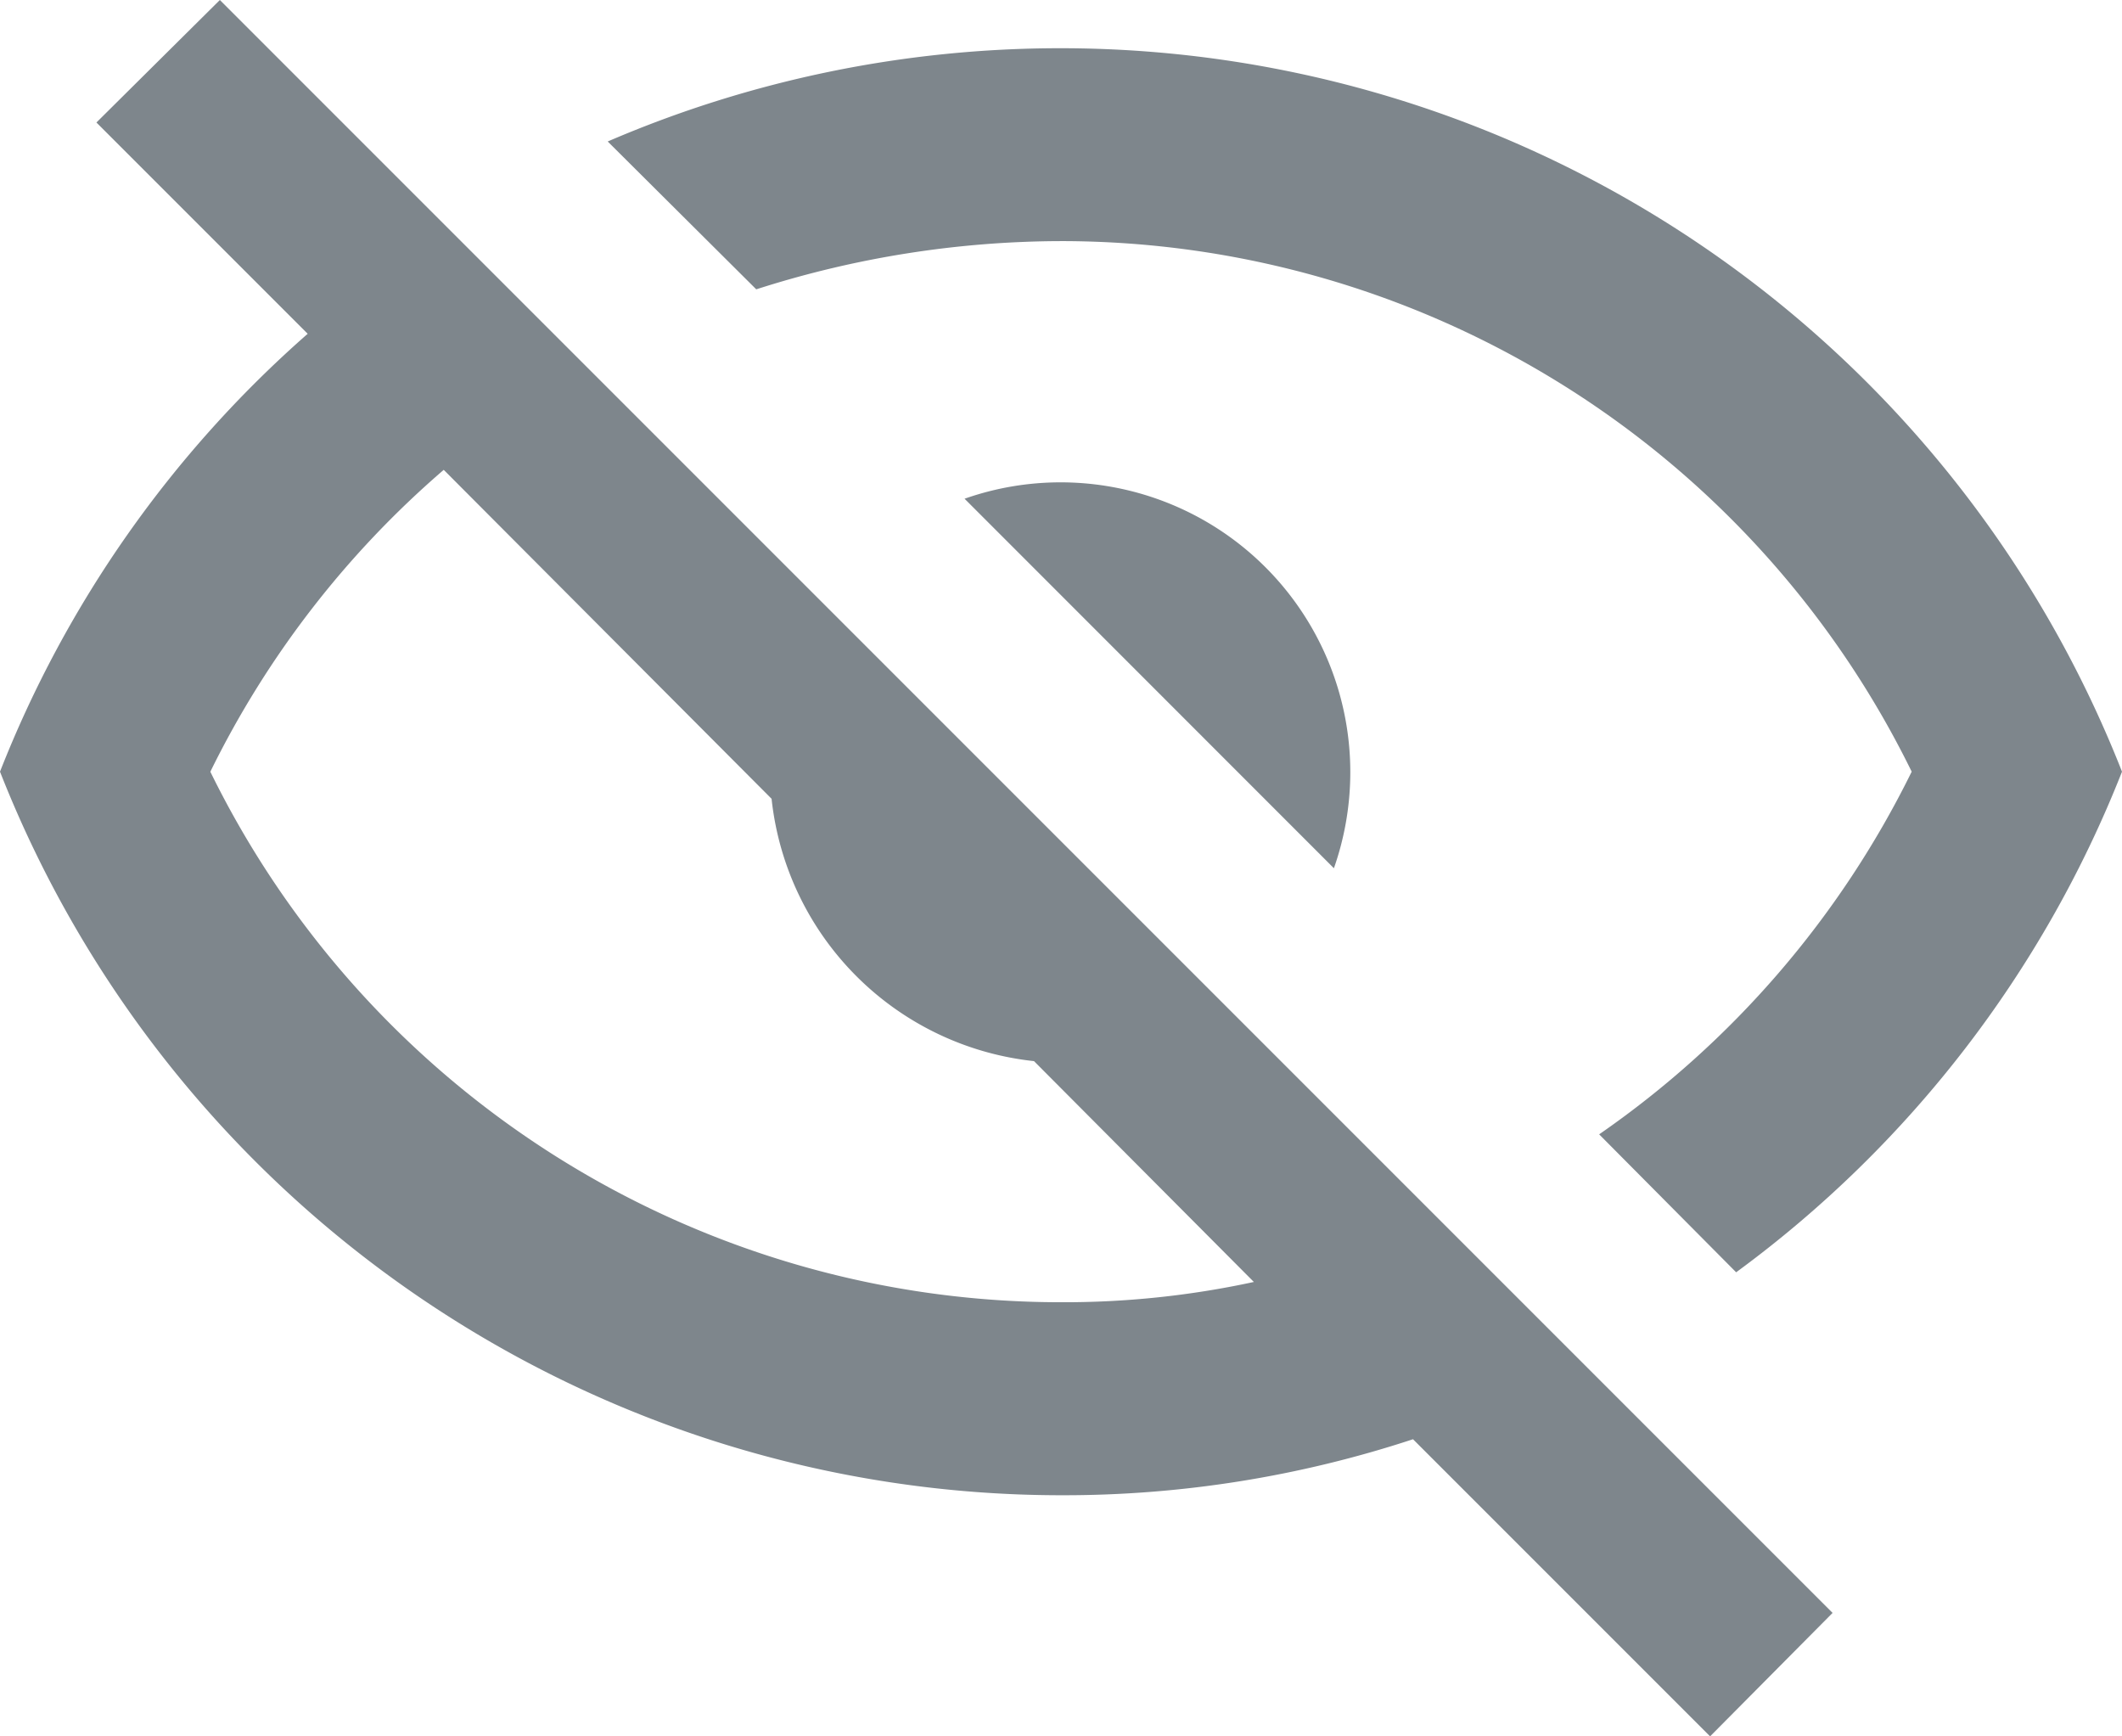 <svg xmlns="http://www.w3.org/2000/svg" width="18" height="14.727" viewBox="0 0 18 14.727">
  <path id="Path_77" data-name="Path 77" d="M.818,1.039,1.865,0l13.68,13.68-1.039,1.047-2.52-2.52A9.473,9.473,0,0,1,9,12.682,9.676,9.676,0,0,1,0,6.545,9.617,9.617,0,0,1,2.61,2.831ZM9,4.091a2.458,2.458,0,0,1,2.315,3.273L8.182,4.23A2.454,2.454,0,0,1,9,4.091ZM9,.409a9.676,9.676,0,0,1,9,6.136,9.646,9.646,0,0,1-3.273,4.246l-1.162-1.17a8.069,8.069,0,0,0,2.651-3.076A8.035,8.035,0,0,0,9,2.045a8.506,8.506,0,0,0-2.585.409L5.155,1.2A9.707,9.707,0,0,1,9,.409ZM1.784,6.545A8.035,8.035,0,0,0,9,11.045a7.6,7.6,0,0,0,1.636-.172L8.771,9A2.507,2.507,0,0,1,6.545,6.775L3.764,3.985a8.063,8.063,0,0,0-1.98,2.561Z" fill="#7E868C"/>
</svg>
